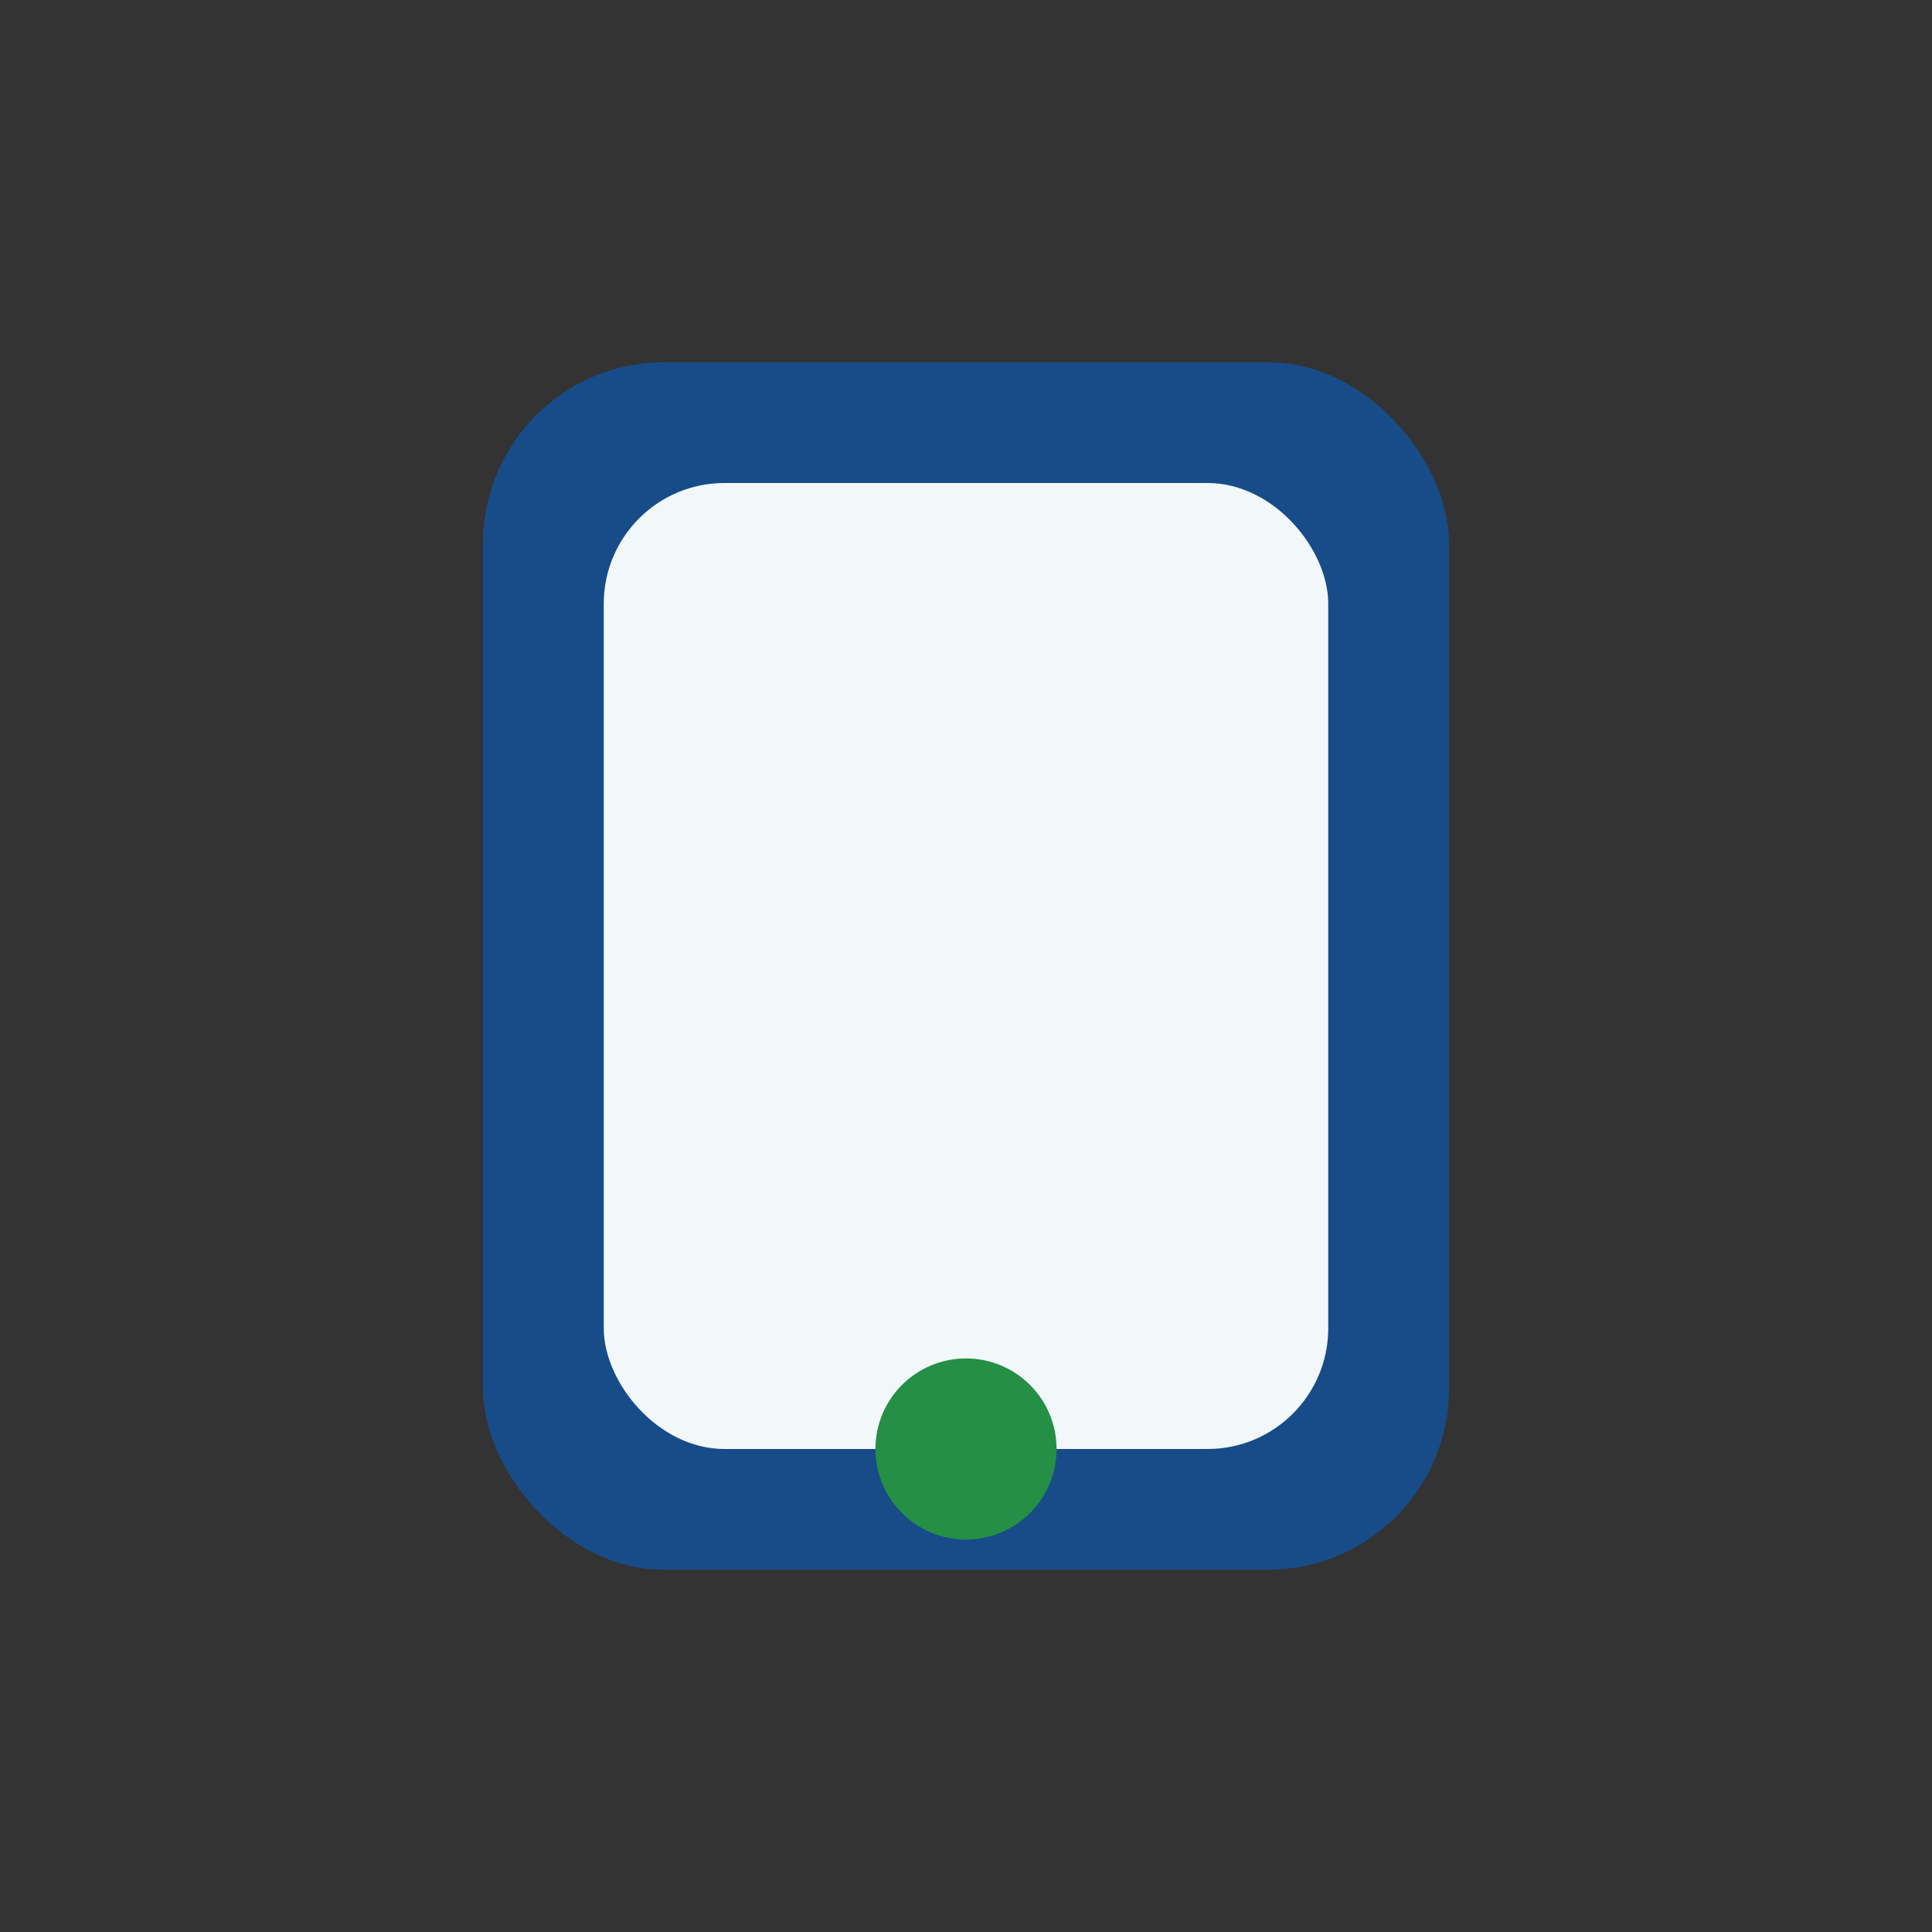 <?xml version="1.0" encoding="UTF-8"?>
<svg xmlns="http://www.w3.org/2000/svg" width="32" height="32" viewBox="0 0 32 32"><rect x="0" y="0" width="32" height="32" fill="#333333" stroke="none"/><rect x="8" y="6" width="16" height="20" rx="3" fill="#174c88"/><rect x="10" y="8" width="12" height="16" rx="2" fill="#f2f7fa"/><circle cx="16" cy="24" r="1.5" fill="#248f45"/></svg>